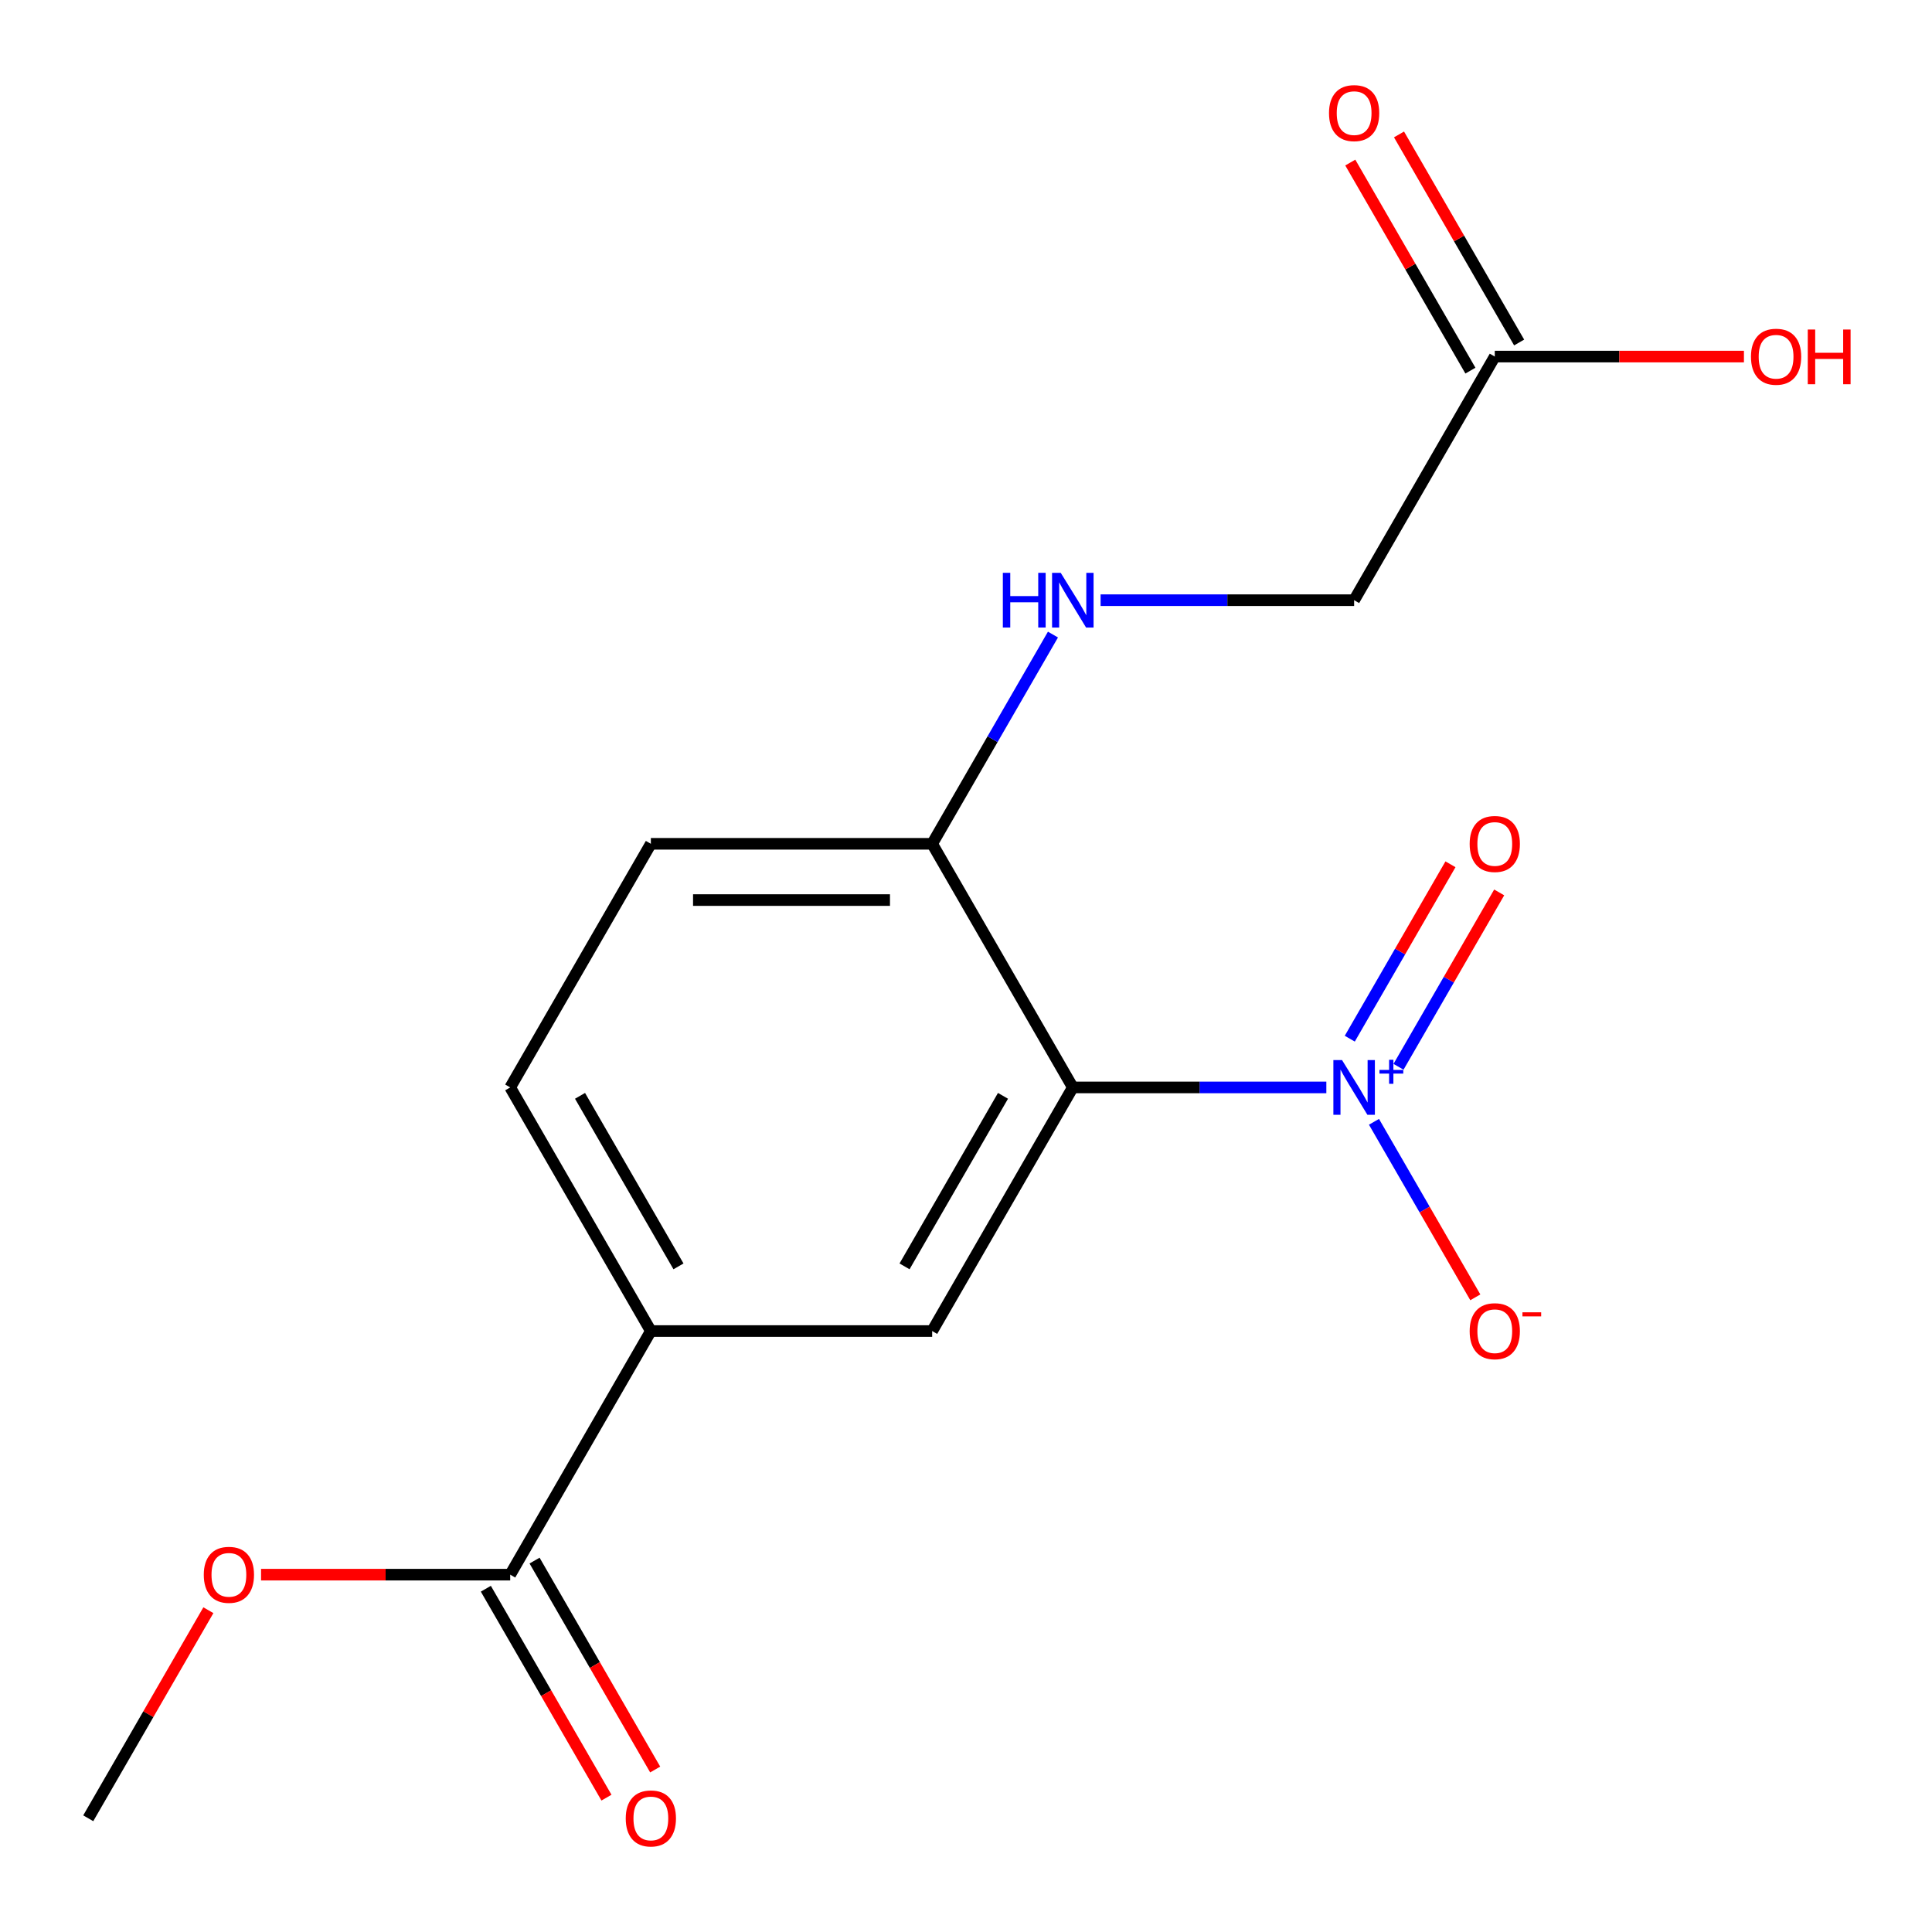 <?xml version='1.0' encoding='iso-8859-1'?>
<svg version='1.1' baseProfile='full'
              xmlns='http://www.w3.org/2000/svg'
                      xmlns:rdkit='http://www.rdkit.org/xml'
                      xmlns:xlink='http://www.w3.org/1999/xlink'
                  xml:space='preserve'
width='1000px' height='1000px' viewBox='0 0 1000 1000'>
<!-- END OF HEADER -->
<rect style='opacity:1.0;fill:#FFFFFF;stroke:none' width='1000' height='1000' x='0' y='0'> </rect>
<path class='bond-0' d='M 686.513,562.848 L 620.901,562.848' style='fill:none;fill-rule:evenodd;stroke:#0000FF;stroke-width:6px;stroke-linecap:butt;stroke-linejoin:miter;stroke-opacity:1' />
<path class='bond-0' d='M 620.901,562.848 L 555.289,562.848' style='fill:none;fill-rule:evenodd;stroke:#000000;stroke-width:6px;stroke-linecap:butt;stroke-linejoin:miter;stroke-opacity:1' />
<path class='bond-5' d='M 711.17,580.649 L 737.396,626.074' style='fill:none;fill-rule:evenodd;stroke:#0000FF;stroke-width:6px;stroke-linecap:butt;stroke-linejoin:miter;stroke-opacity:1' />
<path class='bond-5' d='M 737.396,626.074 L 763.622,671.499' style='fill:none;fill-rule:evenodd;stroke:#FF0000;stroke-width:6px;stroke-linecap:butt;stroke-linejoin:miter;stroke-opacity:1' />
<path class='bond-7' d='M 723.865,552.18 L 749.923,507.047' style='fill:none;fill-rule:evenodd;stroke:#0000FF;stroke-width:6px;stroke-linecap:butt;stroke-linejoin:miter;stroke-opacity:1' />
<path class='bond-7' d='M 749.923,507.047 L 775.98,461.914' style='fill:none;fill-rule:evenodd;stroke:#FF0000;stroke-width:6px;stroke-linecap:butt;stroke-linejoin:miter;stroke-opacity:1' />
<path class='bond-7' d='M 698.646,537.619 L 724.703,492.487' style='fill:none;fill-rule:evenodd;stroke:#0000FF;stroke-width:6px;stroke-linecap:butt;stroke-linejoin:miter;stroke-opacity:1' />
<path class='bond-7' d='M 724.703,492.487 L 750.761,447.354' style='fill:none;fill-rule:evenodd;stroke:#FF0000;stroke-width:6px;stroke-linecap:butt;stroke-linejoin:miter;stroke-opacity:1' />
<path class='bond-1' d='M 555.289,562.848 L 482.487,688.945' style='fill:none;fill-rule:evenodd;stroke:#000000;stroke-width:6px;stroke-linecap:butt;stroke-linejoin:miter;stroke-opacity:1' />
<path class='bond-1' d='M 519.149,567.203 L 468.188,655.47' style='fill:none;fill-rule:evenodd;stroke:#000000;stroke-width:6px;stroke-linecap:butt;stroke-linejoin:miter;stroke-opacity:1' />
<path class='bond-4' d='M 555.289,562.848 L 482.487,436.752' style='fill:none;fill-rule:evenodd;stroke:#000000;stroke-width:6px;stroke-linecap:butt;stroke-linejoin:miter;stroke-opacity:1' />
<path class='bond-2' d='M 482.487,688.945 L 336.883,688.945' style='fill:none;fill-rule:evenodd;stroke:#000000;stroke-width:6px;stroke-linecap:butt;stroke-linejoin:miter;stroke-opacity:1' />
<path class='bond-3' d='M 336.883,688.945 L 264.081,815.042' style='fill:none;fill-rule:evenodd;stroke:#000000;stroke-width:6px;stroke-linecap:butt;stroke-linejoin:miter;stroke-opacity:1' />
<path class='bond-17' d='M 336.883,688.945 L 264.081,562.848' style='fill:none;fill-rule:evenodd;stroke:#000000;stroke-width:6px;stroke-linecap:butt;stroke-linejoin:miter;stroke-opacity:1' />
<path class='bond-17' d='M 351.182,655.47 L 300.221,567.203' style='fill:none;fill-rule:evenodd;stroke:#000000;stroke-width:6px;stroke-linecap:butt;stroke-linejoin:miter;stroke-opacity:1' />
<path class='bond-9' d='M 251.472,822.322 L 282.688,876.39' style='fill:none;fill-rule:evenodd;stroke:#000000;stroke-width:6px;stroke-linecap:butt;stroke-linejoin:miter;stroke-opacity:1' />
<path class='bond-9' d='M 282.688,876.39 L 313.904,930.458' style='fill:none;fill-rule:evenodd;stroke:#FF0000;stroke-width:6px;stroke-linecap:butt;stroke-linejoin:miter;stroke-opacity:1' />
<path class='bond-9' d='M 276.691,807.761 L 307.907,861.83' style='fill:none;fill-rule:evenodd;stroke:#000000;stroke-width:6px;stroke-linecap:butt;stroke-linejoin:miter;stroke-opacity:1' />
<path class='bond-9' d='M 307.907,861.83 L 339.124,915.898' style='fill:none;fill-rule:evenodd;stroke:#FF0000;stroke-width:6px;stroke-linecap:butt;stroke-linejoin:miter;stroke-opacity:1' />
<path class='bond-14' d='M 264.081,815.042 L 199.6,815.042' style='fill:none;fill-rule:evenodd;stroke:#000000;stroke-width:6px;stroke-linecap:butt;stroke-linejoin:miter;stroke-opacity:1' />
<path class='bond-14' d='M 199.6,815.042 L 135.118,815.042' style='fill:none;fill-rule:evenodd;stroke:#FF0000;stroke-width:6px;stroke-linecap:butt;stroke-linejoin:miter;stroke-opacity:1' />
<path class='bond-6' d='M 482.487,436.752 L 513.75,382.604' style='fill:none;fill-rule:evenodd;stroke:#000000;stroke-width:6px;stroke-linecap:butt;stroke-linejoin:miter;stroke-opacity:1' />
<path class='bond-6' d='M 513.75,382.604 L 545.012,328.455' style='fill:none;fill-rule:evenodd;stroke:#0000FF;stroke-width:6px;stroke-linecap:butt;stroke-linejoin:miter;stroke-opacity:1' />
<path class='bond-12' d='M 482.487,436.752 L 336.883,436.752' style='fill:none;fill-rule:evenodd;stroke:#000000;stroke-width:6px;stroke-linecap:butt;stroke-linejoin:miter;stroke-opacity:1' />
<path class='bond-12' d='M 460.647,465.873 L 358.724,465.873' style='fill:none;fill-rule:evenodd;stroke:#000000;stroke-width:6px;stroke-linecap:butt;stroke-linejoin:miter;stroke-opacity:1' />
<path class='bond-13' d='M 569.669,310.655 L 635.281,310.655' style='fill:none;fill-rule:evenodd;stroke:#0000FF;stroke-width:6px;stroke-linecap:butt;stroke-linejoin:miter;stroke-opacity:1' />
<path class='bond-13' d='M 635.281,310.655 L 700.893,310.655' style='fill:none;fill-rule:evenodd;stroke:#000000;stroke-width:6px;stroke-linecap:butt;stroke-linejoin:miter;stroke-opacity:1' />
<path class='bond-8' d='M 773.695,184.559 L 700.893,310.655' style='fill:none;fill-rule:evenodd;stroke:#000000;stroke-width:6px;stroke-linecap:butt;stroke-linejoin:miter;stroke-opacity:1' />
<path class='bond-11' d='M 786.304,177.278 L 755.215,123.43' style='fill:none;fill-rule:evenodd;stroke:#000000;stroke-width:6px;stroke-linecap:butt;stroke-linejoin:miter;stroke-opacity:1' />
<path class='bond-11' d='M 755.215,123.43 L 724.126,69.582' style='fill:none;fill-rule:evenodd;stroke:#FF0000;stroke-width:6px;stroke-linecap:butt;stroke-linejoin:miter;stroke-opacity:1' />
<path class='bond-11' d='M 761.085,191.839 L 729.996,137.991' style='fill:none;fill-rule:evenodd;stroke:#000000;stroke-width:6px;stroke-linecap:butt;stroke-linejoin:miter;stroke-opacity:1' />
<path class='bond-11' d='M 729.996,137.991 L 698.906,84.142' style='fill:none;fill-rule:evenodd;stroke:#FF0000;stroke-width:6px;stroke-linecap:butt;stroke-linejoin:miter;stroke-opacity:1' />
<path class='bond-15' d='M 773.695,184.559 L 838.177,184.559' style='fill:none;fill-rule:evenodd;stroke:#000000;stroke-width:6px;stroke-linecap:butt;stroke-linejoin:miter;stroke-opacity:1' />
<path class='bond-15' d='M 838.177,184.559 L 902.658,184.559' style='fill:none;fill-rule:evenodd;stroke:#FF0000;stroke-width:6px;stroke-linecap:butt;stroke-linejoin:miter;stroke-opacity:1' />
<path class='bond-10' d='M 264.081,562.848 L 336.883,436.752' style='fill:none;fill-rule:evenodd;stroke:#000000;stroke-width:6px;stroke-linecap:butt;stroke-linejoin:miter;stroke-opacity:1' />
<path class='bond-16' d='M 107.854,833.442 L 76.765,887.29' style='fill:none;fill-rule:evenodd;stroke:#FF0000;stroke-width:6px;stroke-linecap:butt;stroke-linejoin:miter;stroke-opacity:1' />
<path class='bond-16' d='M 76.765,887.29 L 45.676,941.138' style='fill:none;fill-rule:evenodd;stroke:#000000;stroke-width:6px;stroke-linecap:butt;stroke-linejoin:miter;stroke-opacity:1' />
<path  class='atom-0' d='M 694.633 548.688
L 703.913 563.688
Q 704.833 565.168, 706.313 567.848
Q 707.793 570.528, 707.873 570.688
L 707.873 548.688
L 711.633 548.688
L 711.633 577.008
L 707.753 577.008
L 697.793 560.608
Q 696.633 558.688, 695.393 556.488
Q 694.193 554.288, 693.833 553.608
L 693.833 577.008
L 690.153 577.008
L 690.153 548.688
L 694.633 548.688
' fill='#0000FF'/>
<path  class='atom-0' d='M 714.009 553.793
L 718.998 553.793
L 718.998 548.54
L 721.216 548.54
L 721.216 553.793
L 726.338 553.793
L 726.338 555.694
L 721.216 555.694
L 721.216 560.974
L 718.998 560.974
L 718.998 555.694
L 714.009 555.694
L 714.009 553.793
' fill='#0000FF'/>
<path  class='atom-6' d='M 760.695 689.025
Q 760.695 682.225, 764.055 678.425
Q 767.415 674.625, 773.695 674.625
Q 779.975 674.625, 783.335 678.425
Q 786.695 682.225, 786.695 689.025
Q 786.695 695.905, 783.295 699.825
Q 779.895 703.705, 773.695 703.705
Q 767.455 703.705, 764.055 699.825
Q 760.695 695.945, 760.695 689.025
M 773.695 700.505
Q 778.015 700.505, 780.335 697.625
Q 782.695 694.705, 782.695 689.025
Q 782.695 683.465, 780.335 680.665
Q 778.015 677.825, 773.695 677.825
Q 769.375 677.825, 767.015 680.625
Q 764.695 683.425, 764.695 689.025
Q 764.695 694.745, 767.015 697.625
Q 769.375 700.505, 773.695 700.505
' fill='#FF0000'/>
<path  class='atom-6' d='M 788.015 679.247
L 797.704 679.247
L 797.704 681.359
L 788.015 681.359
L 788.015 679.247
' fill='#FF0000'/>
<path  class='atom-7' d='M 519.069 296.495
L 522.909 296.495
L 522.909 308.535
L 537.389 308.535
L 537.389 296.495
L 541.229 296.495
L 541.229 324.815
L 537.389 324.815
L 537.389 311.735
L 522.909 311.735
L 522.909 324.815
L 519.069 324.815
L 519.069 296.495
' fill='#0000FF'/>
<path  class='atom-7' d='M 549.029 296.495
L 558.309 311.495
Q 559.229 312.975, 560.709 315.655
Q 562.189 318.335, 562.269 318.495
L 562.269 296.495
L 566.029 296.495
L 566.029 324.815
L 562.149 324.815
L 552.189 308.415
Q 551.029 306.495, 549.789 304.295
Q 548.589 302.095, 548.229 301.415
L 548.229 324.815
L 544.549 324.815
L 544.549 296.495
L 549.029 296.495
' fill='#0000FF'/>
<path  class='atom-8' d='M 760.695 436.832
Q 760.695 430.032, 764.055 426.232
Q 767.415 422.432, 773.695 422.432
Q 779.975 422.432, 783.335 426.232
Q 786.695 430.032, 786.695 436.832
Q 786.695 443.712, 783.295 447.632
Q 779.895 451.512, 773.695 451.512
Q 767.455 451.512, 764.055 447.632
Q 760.695 443.752, 760.695 436.832
M 773.695 448.312
Q 778.015 448.312, 780.335 445.432
Q 782.695 442.512, 782.695 436.832
Q 782.695 431.272, 780.335 428.472
Q 778.015 425.632, 773.695 425.632
Q 769.375 425.632, 767.015 428.432
Q 764.695 431.232, 764.695 436.832
Q 764.695 442.552, 767.015 445.432
Q 769.375 448.312, 773.695 448.312
' fill='#FF0000'/>
<path  class='atom-10' d='M 323.883 941.218
Q 323.883 934.418, 327.243 930.618
Q 330.603 926.818, 336.883 926.818
Q 343.163 926.818, 346.523 930.618
Q 349.883 934.418, 349.883 941.218
Q 349.883 948.098, 346.483 952.018
Q 343.083 955.898, 336.883 955.898
Q 330.643 955.898, 327.243 952.018
Q 323.883 948.138, 323.883 941.218
M 336.883 952.698
Q 341.203 952.698, 343.523 949.818
Q 345.883 946.898, 345.883 941.218
Q 345.883 935.658, 343.523 932.858
Q 341.203 930.018, 336.883 930.018
Q 332.563 930.018, 330.203 932.818
Q 327.883 935.618, 327.883 941.218
Q 327.883 946.938, 330.203 949.818
Q 332.563 952.698, 336.883 952.698
' fill='#FF0000'/>
<path  class='atom-12' d='M 687.893 58.542
Q 687.893 51.742, 691.253 47.942
Q 694.613 44.142, 700.893 44.142
Q 707.173 44.142, 710.533 47.942
Q 713.893 51.742, 713.893 58.542
Q 713.893 65.422, 710.493 69.342
Q 707.093 73.222, 700.893 73.222
Q 694.653 73.222, 691.253 69.342
Q 687.893 65.462, 687.893 58.542
M 700.893 70.022
Q 705.213 70.022, 707.533 67.142
Q 709.893 64.222, 709.893 58.542
Q 709.893 52.982, 707.533 50.182
Q 705.213 47.342, 700.893 47.342
Q 696.573 47.342, 694.213 50.142
Q 691.893 52.942, 691.893 58.542
Q 691.893 64.262, 694.213 67.142
Q 696.573 70.022, 700.893 70.022
' fill='#FF0000'/>
<path  class='atom-15' d='M 105.478 815.122
Q 105.478 808.322, 108.838 804.522
Q 112.198 800.722, 118.478 800.722
Q 124.758 800.722, 128.118 804.522
Q 131.478 808.322, 131.478 815.122
Q 131.478 822.002, 128.078 825.922
Q 124.678 829.802, 118.478 829.802
Q 112.238 829.802, 108.838 825.922
Q 105.478 822.042, 105.478 815.122
M 118.478 826.602
Q 122.798 826.602, 125.118 823.722
Q 127.478 820.802, 127.478 815.122
Q 127.478 809.562, 125.118 806.762
Q 122.798 803.922, 118.478 803.922
Q 114.158 803.922, 111.798 806.722
Q 109.478 809.522, 109.478 815.122
Q 109.478 820.842, 111.798 823.722
Q 114.158 826.602, 118.478 826.602
' fill='#FF0000'/>
<path  class='atom-16' d='M 906.299 184.639
Q 906.299 177.839, 909.659 174.039
Q 913.019 170.239, 919.299 170.239
Q 925.579 170.239, 928.939 174.039
Q 932.299 177.839, 932.299 184.639
Q 932.299 191.519, 928.899 195.439
Q 925.499 199.319, 919.299 199.319
Q 913.059 199.319, 909.659 195.439
Q 906.299 191.559, 906.299 184.639
M 919.299 196.119
Q 923.619 196.119, 925.939 193.239
Q 928.299 190.319, 928.299 184.639
Q 928.299 179.079, 925.939 176.279
Q 923.619 173.439, 919.299 173.439
Q 914.979 173.439, 912.619 176.239
Q 910.299 179.039, 910.299 184.639
Q 910.299 190.359, 912.619 193.239
Q 914.979 196.119, 919.299 196.119
' fill='#FF0000'/>
<path  class='atom-16' d='M 935.699 170.559
L 939.539 170.559
L 939.539 182.599
L 954.019 182.599
L 954.019 170.559
L 957.859 170.559
L 957.859 198.879
L 954.019 198.879
L 954.019 185.799
L 939.539 185.799
L 939.539 198.879
L 935.699 198.879
L 935.699 170.559
' fill='#FF0000'/>
</svg>
